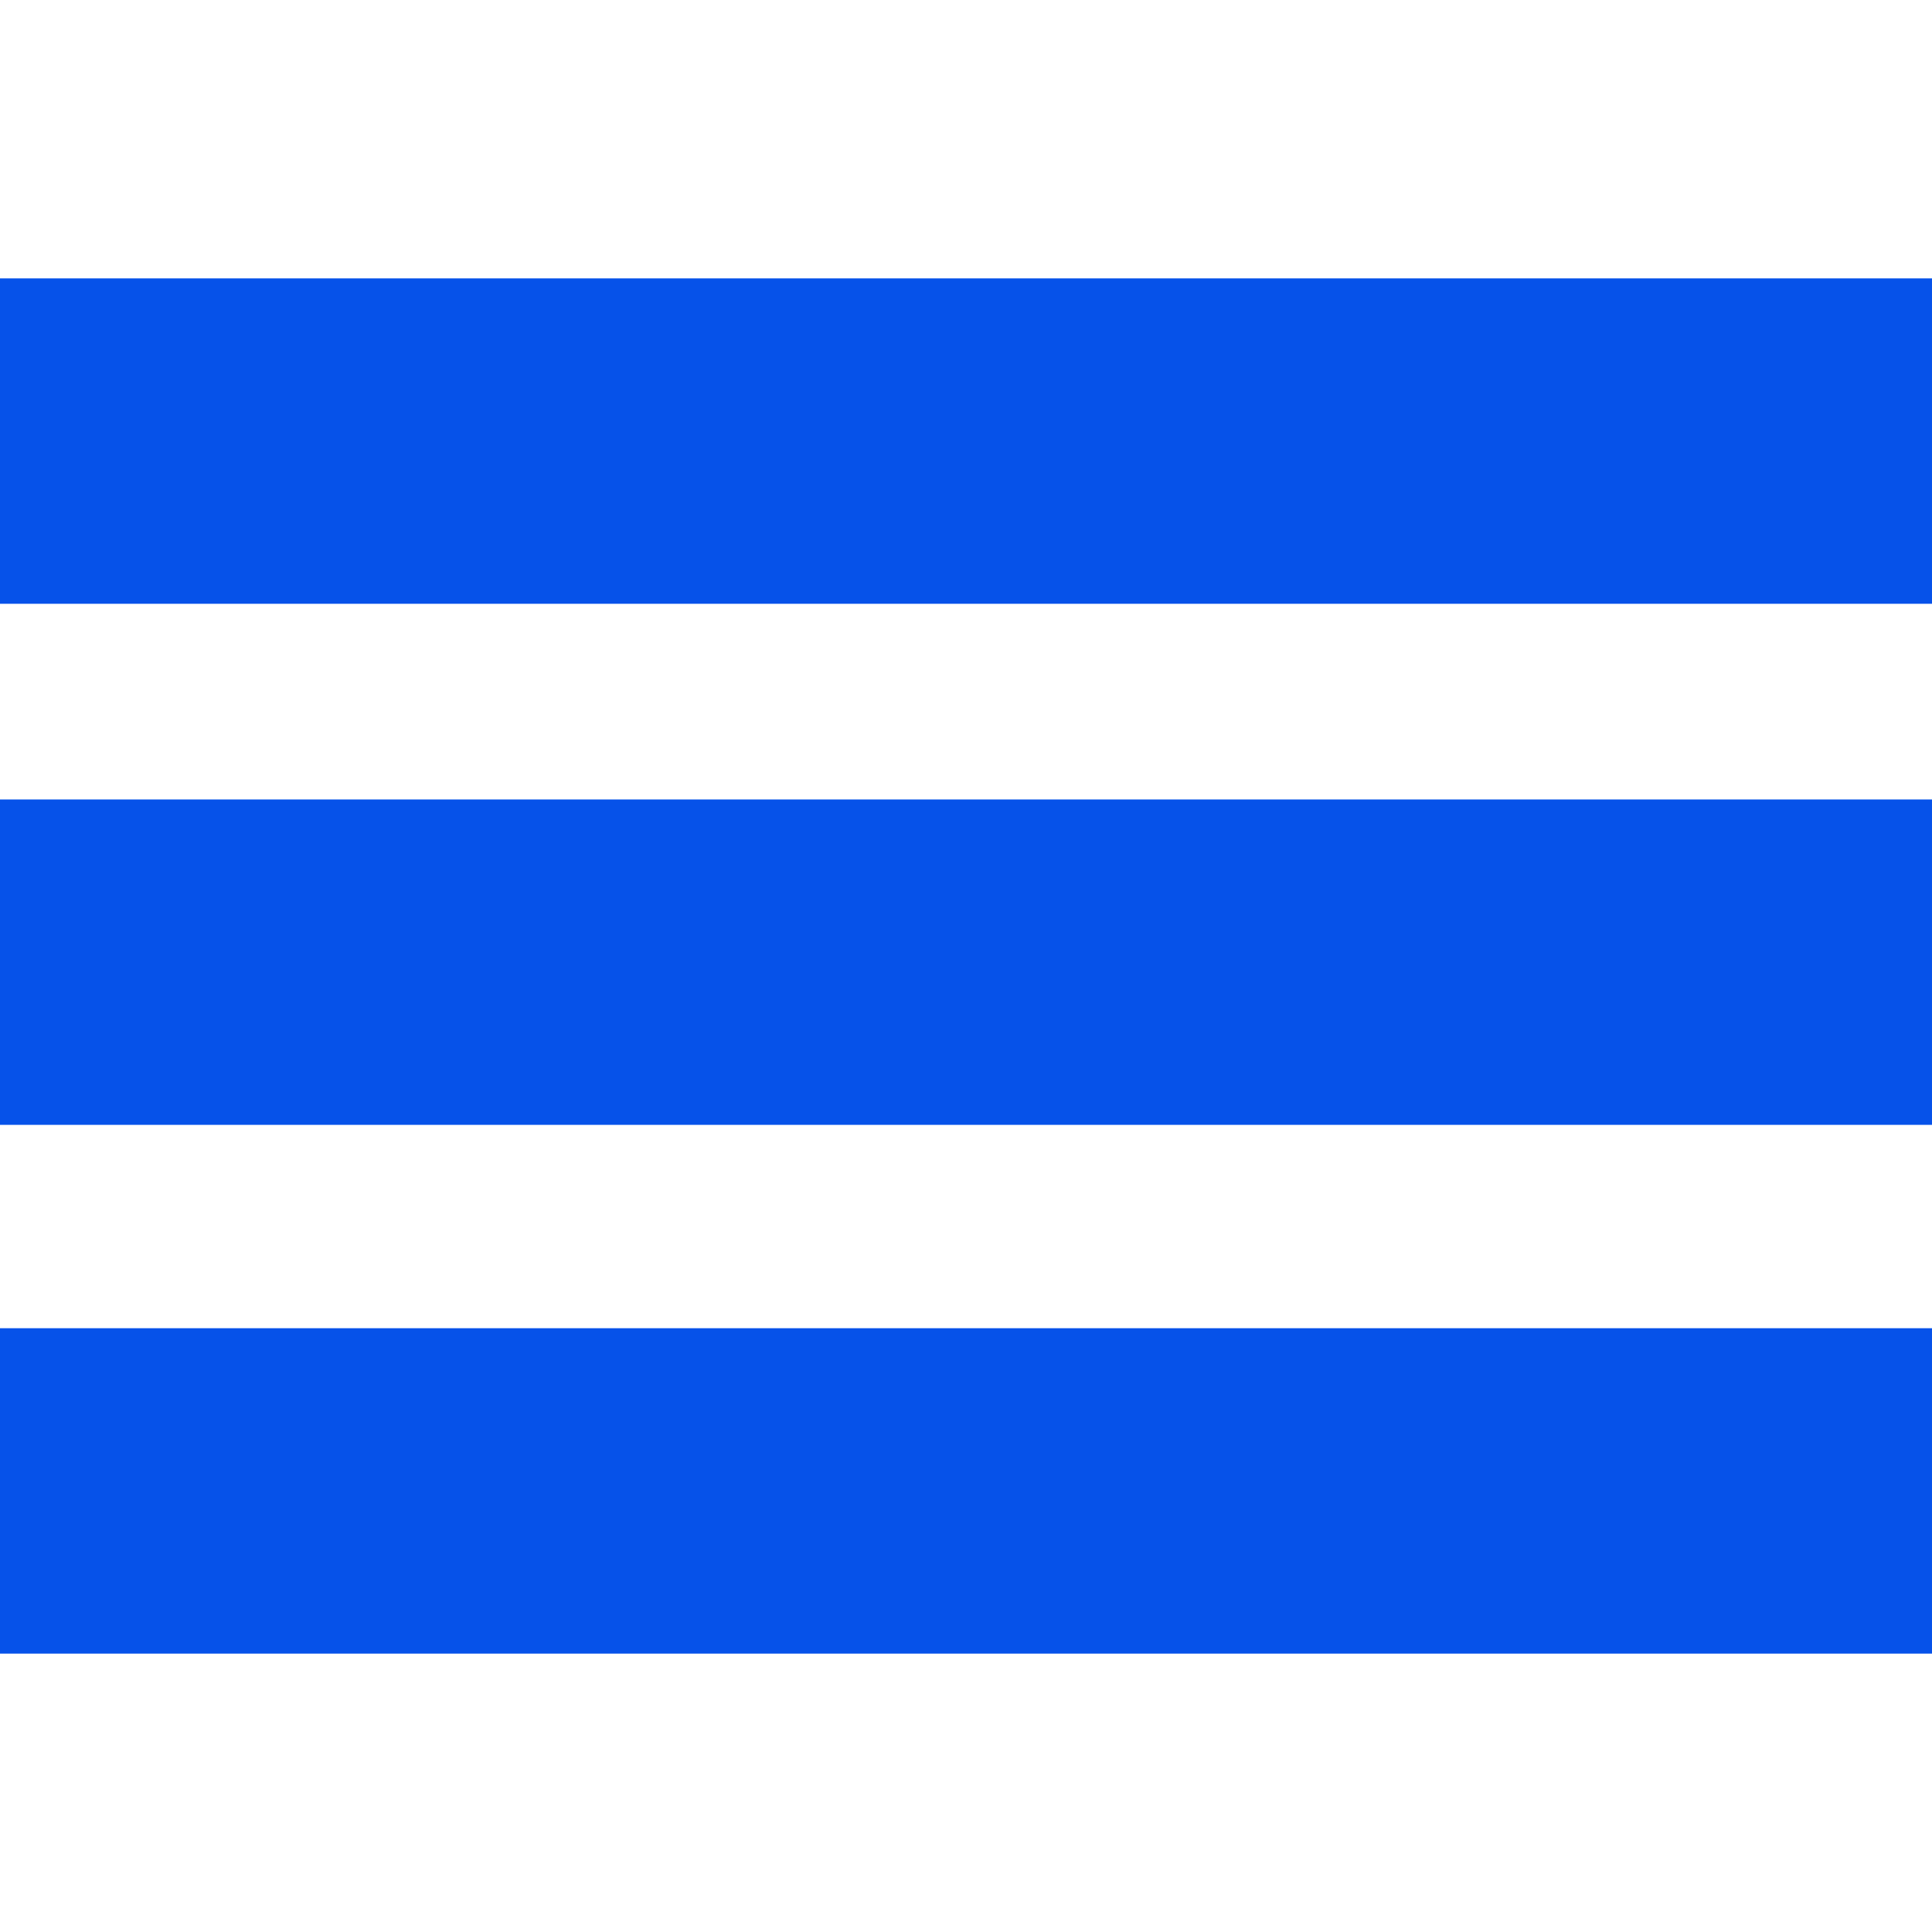 <svg version="1.1" id="Capa_1" xmlns="http://www.w3.org/2000/svg" xmlns:xlink="http://www.w3.org/1999/xlink" 
	 viewBox="0 0 283.426 283.426" xml:space="preserve">
<g>
	<rect x="0" y="40.84" style="fill:#0652e9;" width="283.426" height="47.735"/>
	<rect x="0" y="117.282" style="fill:#0652e9;" width="283.426" height="47.735"/>
	<rect x="0" y="194.851" style="fill:#0652e9;" width="283.426" height="47.735"/>
</g>
</svg>